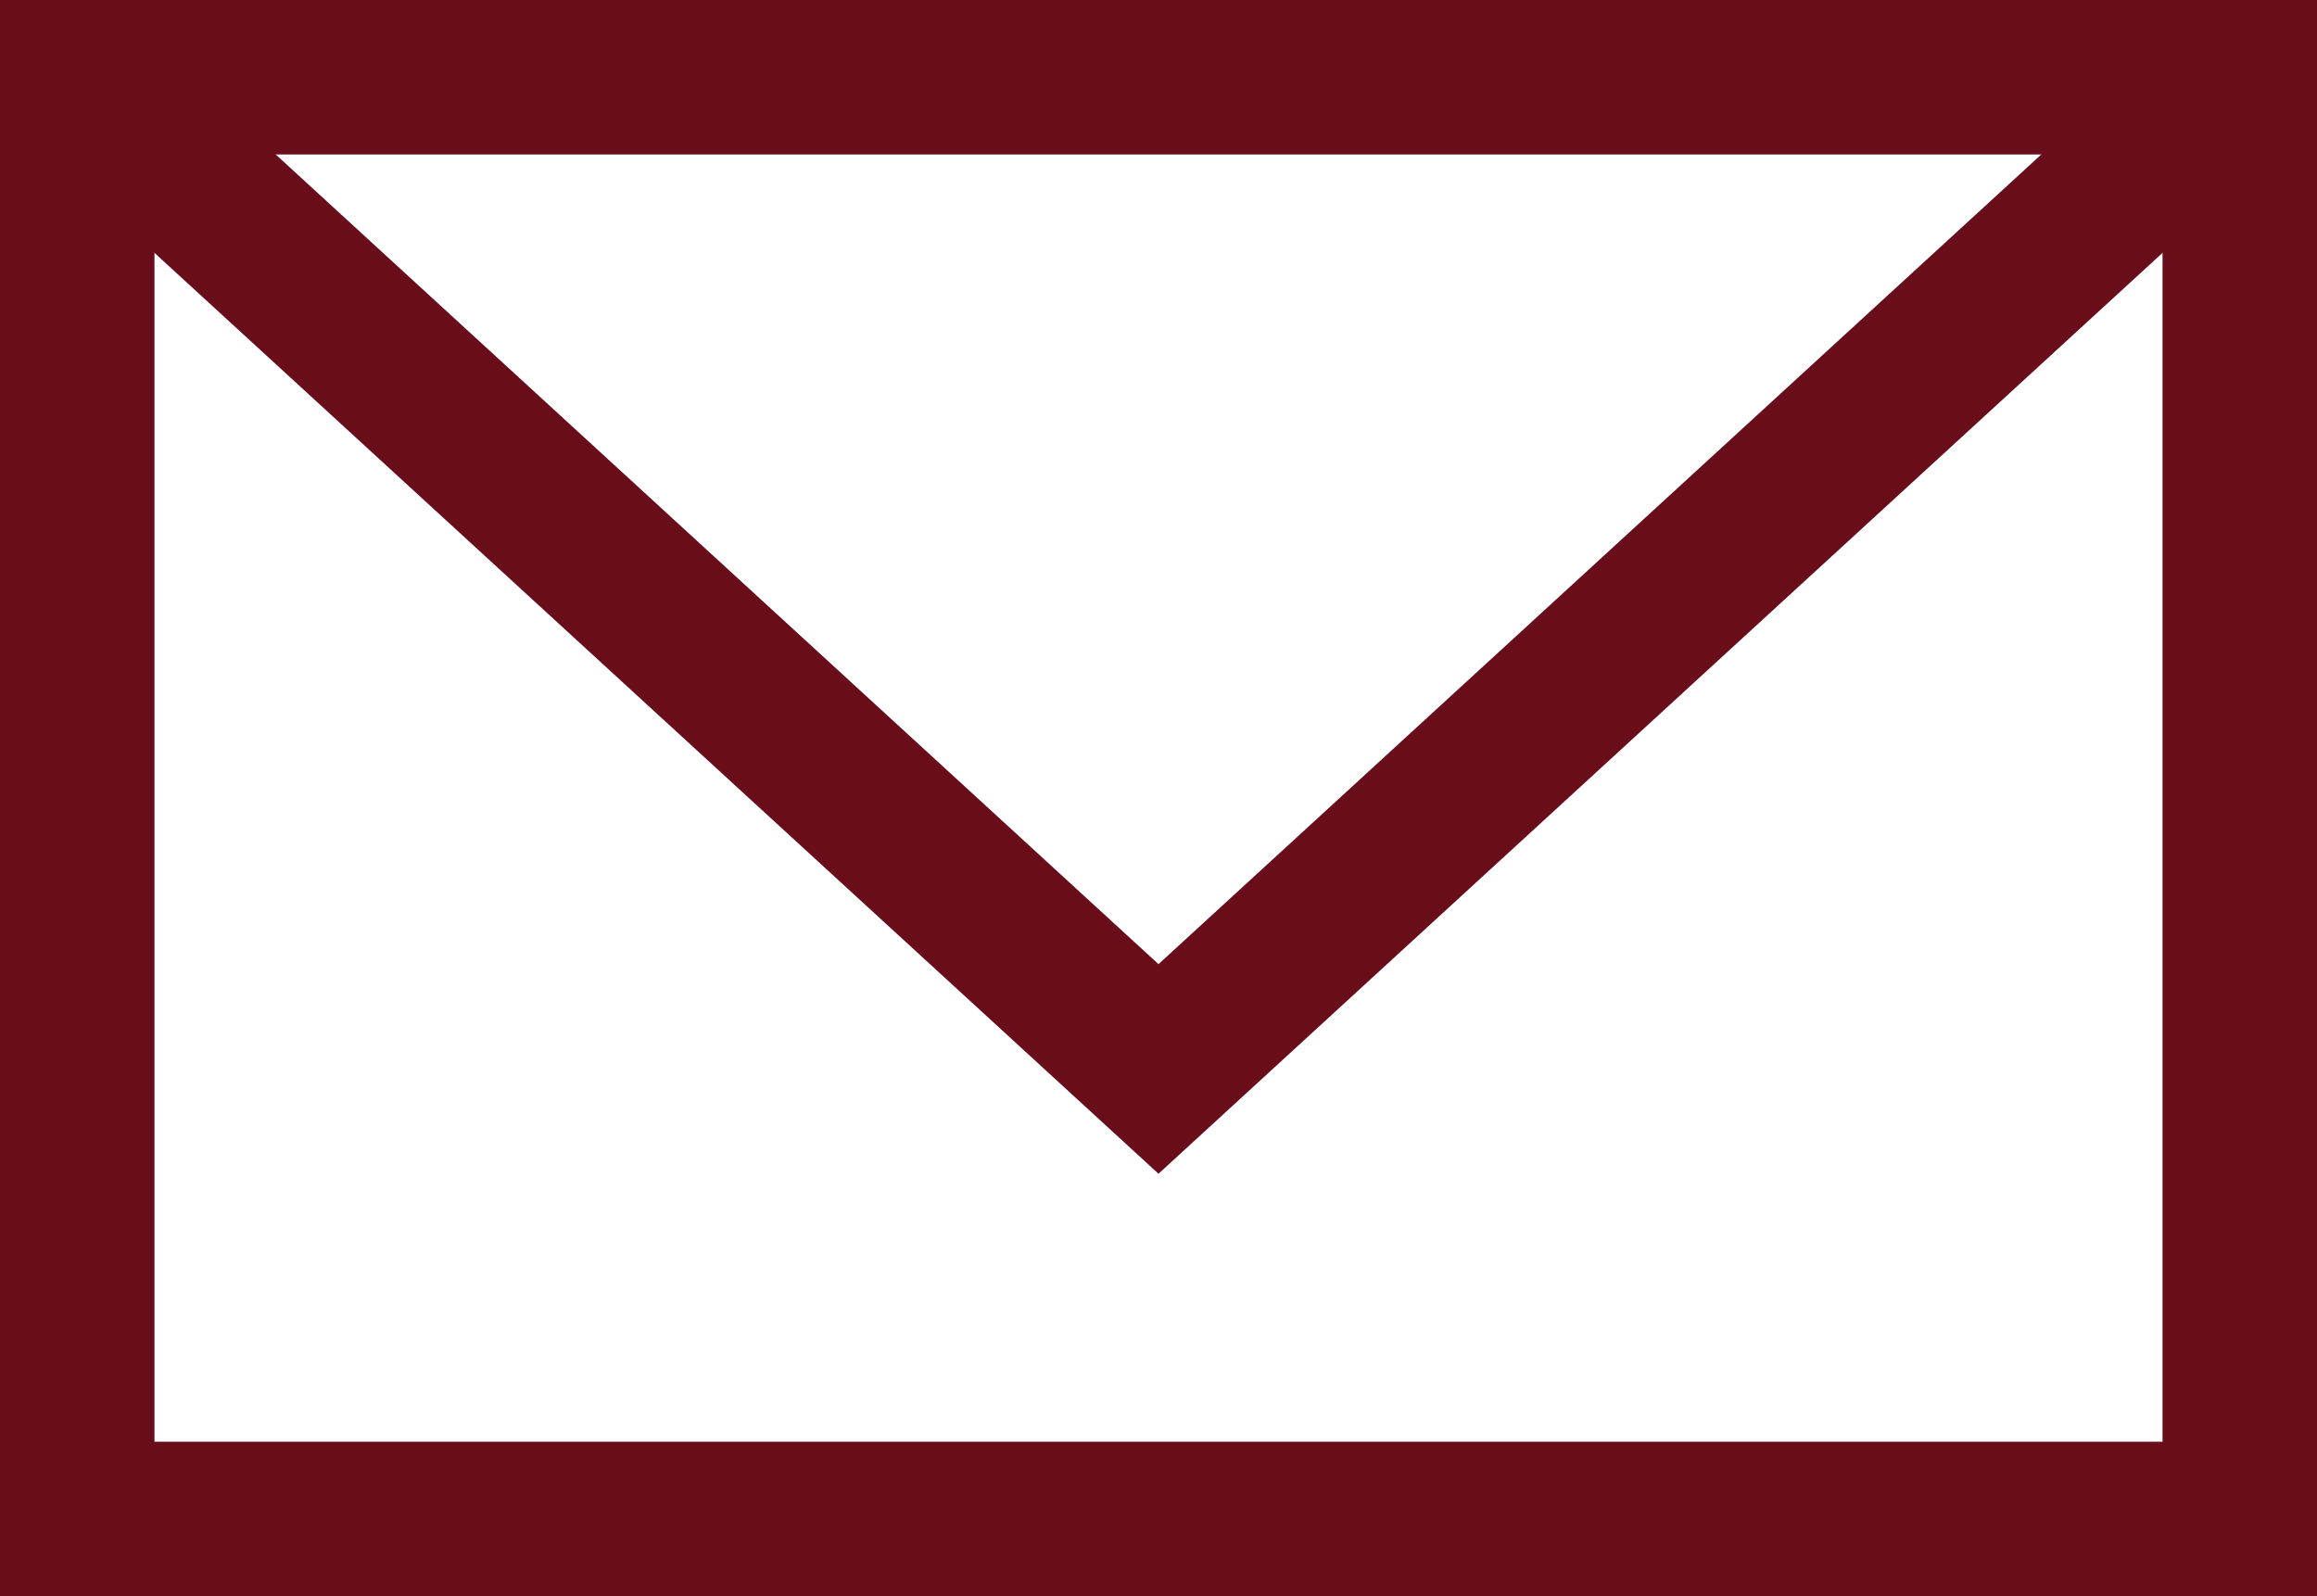 <?xml version="1.0" encoding="UTF-8" standalone="no"?><svg xmlns="http://www.w3.org/2000/svg" viewBox="0 0 22.5 15.5"><defs><style>.cls-1{fill:none;stroke:#6a0d1b;stroke-width:1.5px;}</style></defs><title>Aktiv 1</title><g id="Lag_2" data-name="Lag 2"><g id="Lag_1-2" data-name="Lag 1"><path class="cls-1" d="M.75.75l10.5,9.63L21.75.75"/><path class="cls-1" d="M.75.75h21v14H.75Z"/></g></g></svg>